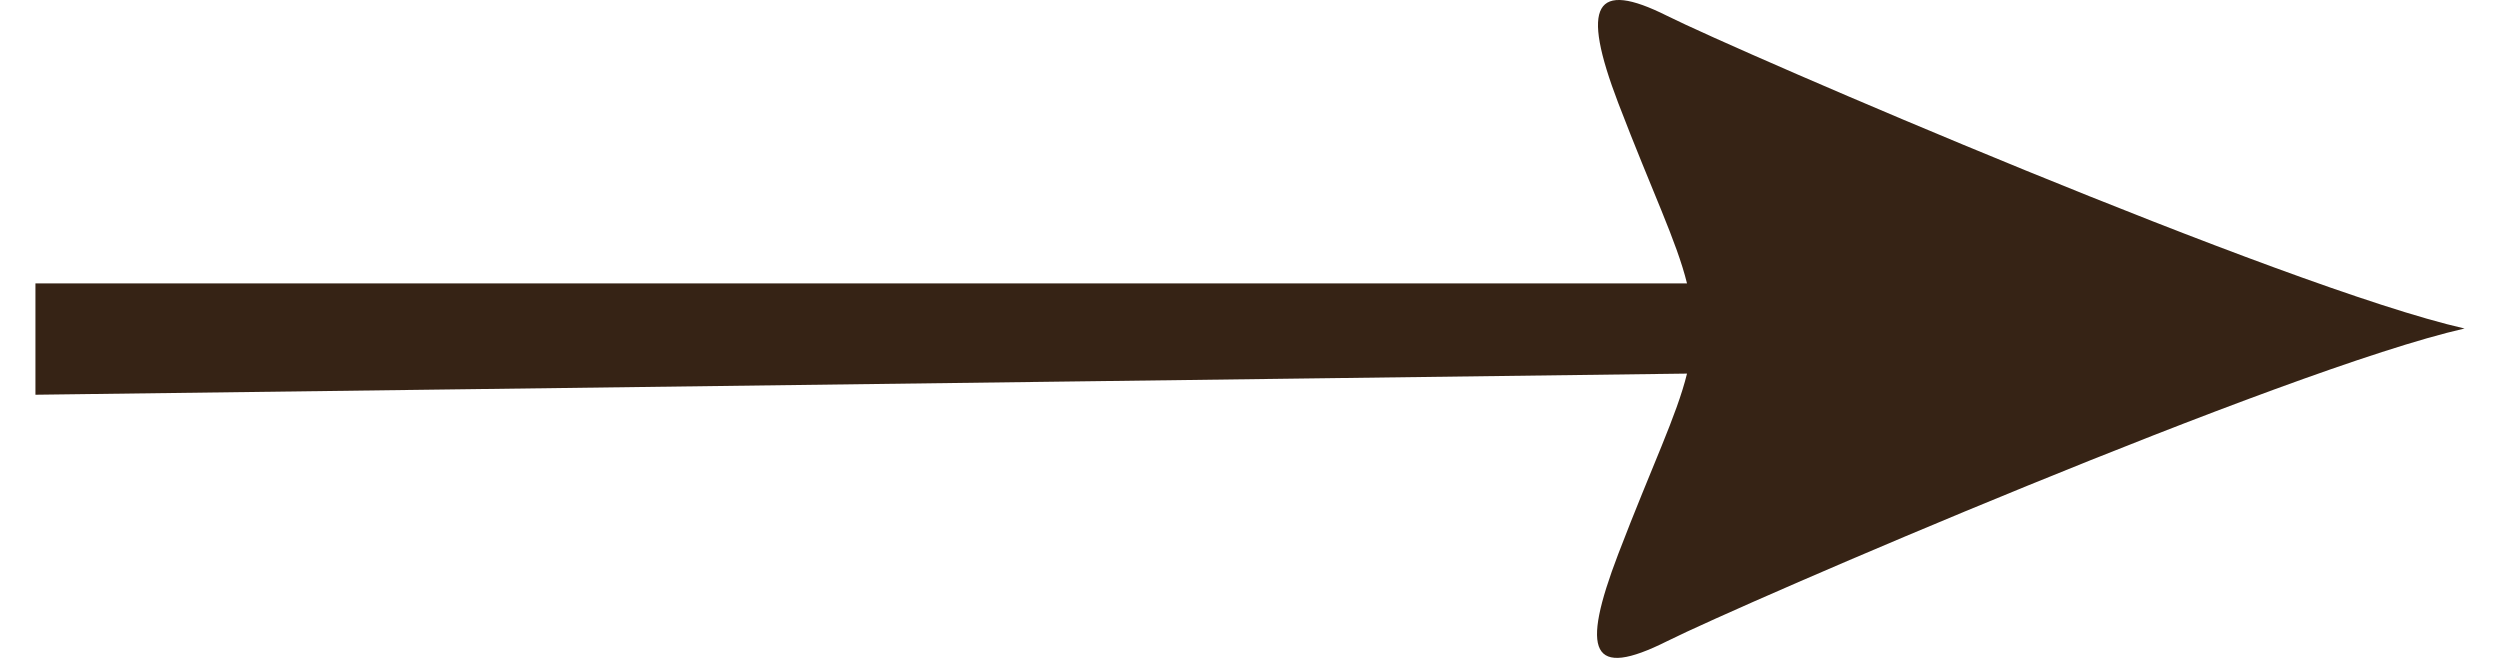<svg width="57" height="15" viewBox="0 0 57 15" fill="none" xmlns="http://www.w3.org/2000/svg">
<path d="M38.008 0.36C39.652 1.183 52.112 6.565 56.192 7.49C52.112 8.415 39.741 13.753 38.008 14.62C36.276 15.487 36.033 14.89 36.897 12.629C37.677 10.593 38.227 9.481 38.464 8.518L0.808 9L0.808 6.462L38.464 6.462C38.227 5.499 37.677 4.388 36.897 2.352C36.033 0.09 36.364 -0.462 38.008 0.36Z" fill="#362315"/>
</svg>
